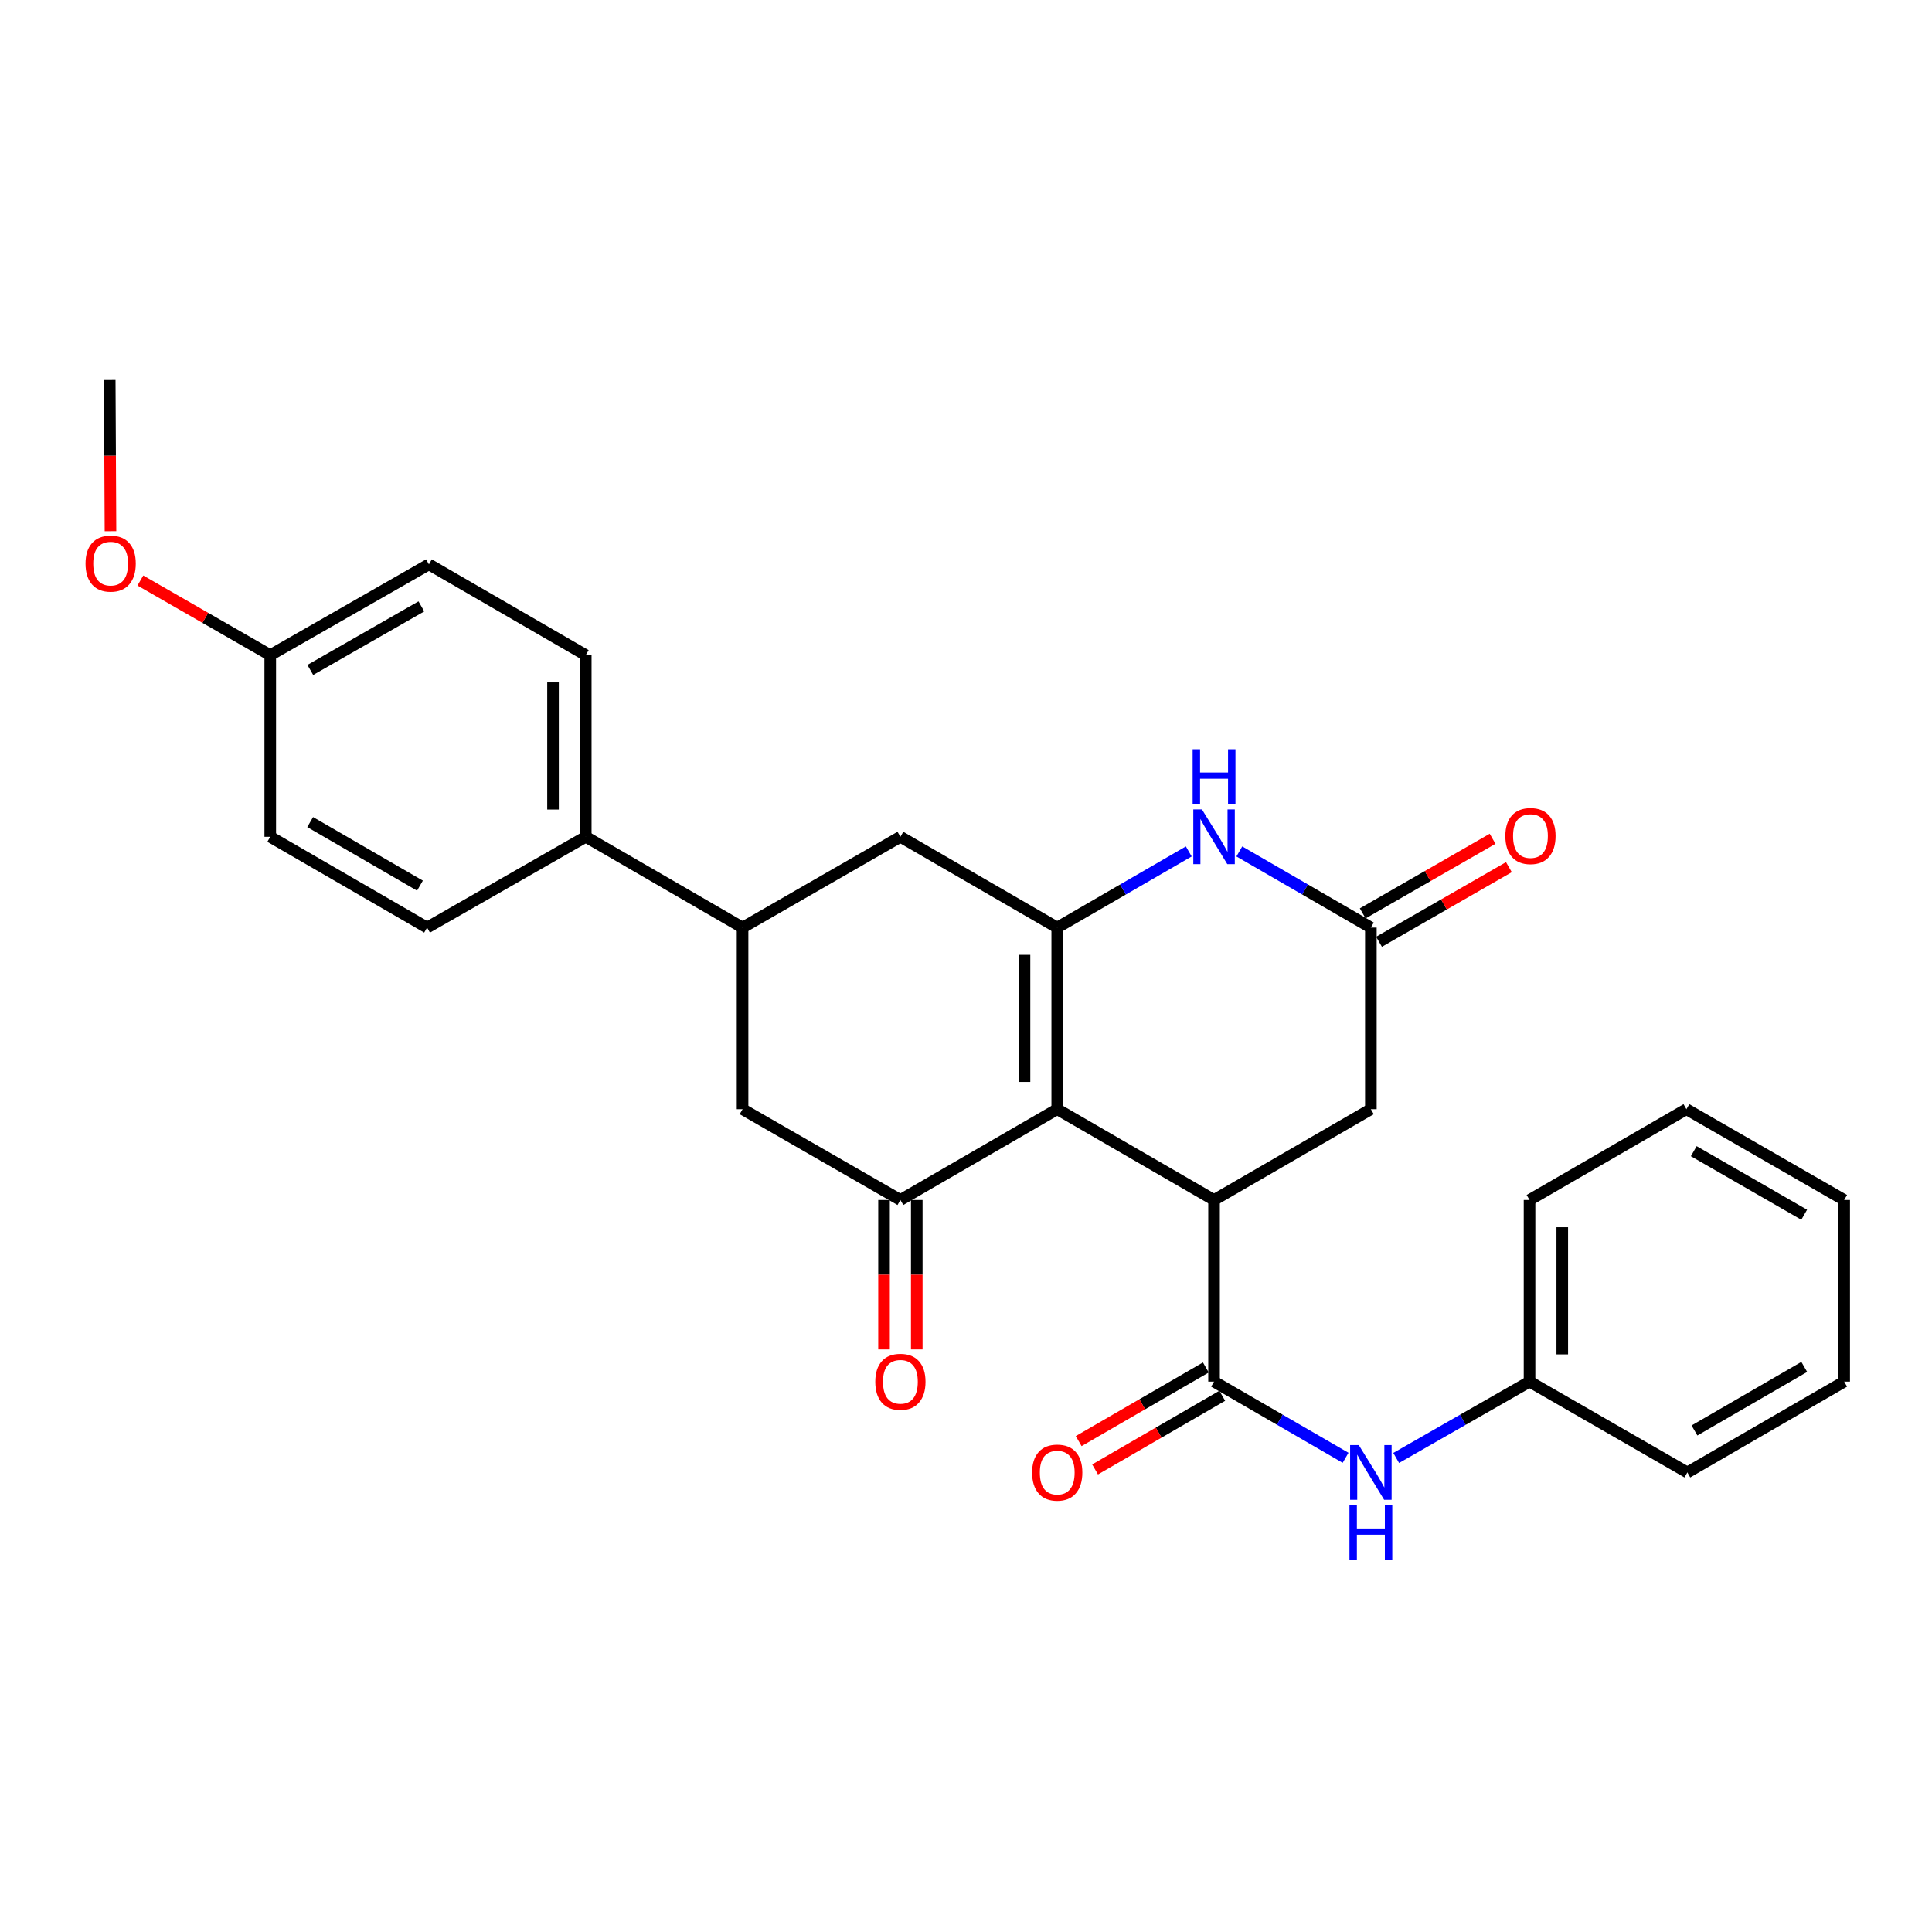 <?xml version='1.0' encoding='iso-8859-1'?>
<svg version='1.1' baseProfile='full'
              xmlns='http://www.w3.org/2000/svg'
                      xmlns:rdkit='http://www.rdkit.org/xml'
                      xmlns:xlink='http://www.w3.org/1999/xlink'
                  xml:space='preserve'
width='1000px' height='1000px' viewBox='0 0 1000 1000'>
<!-- END OF HEADER -->
<rect style='opacity:1.0;fill:#FFFFFF;stroke:none' width='1000' height='1000' x='0' y='0'> </rect>
<path class='bond-0' d='M 547.221,574.118 L 547.221,480.122' style='fill:none;fill-rule:evenodd;stroke:#000000;stroke-width:6px;stroke-linecap:butt;stroke-linejoin:miter;stroke-opacity:1' />
<path class='bond-0' d='M 530.28,560.019 L 530.28,494.222' style='fill:none;fill-rule:evenodd;stroke:#000000;stroke-width:6px;stroke-linecap:butt;stroke-linejoin:miter;stroke-opacity:1' />
<path class='bond-1' d='M 547.221,574.118 L 628.389,621.111' style='fill:none;fill-rule:evenodd;stroke:#000000;stroke-width:6px;stroke-linecap:butt;stroke-linejoin:miter;stroke-opacity:1' />
<path class='bond-2' d='M 547.221,574.118 L 466.044,621.111' style='fill:none;fill-rule:evenodd;stroke:#000000;stroke-width:6px;stroke-linecap:butt;stroke-linejoin:miter;stroke-opacity:1' />
<path class='bond-4' d='M 547.221,480.122 L 581.263,460.413' style='fill:none;fill-rule:evenodd;stroke:#000000;stroke-width:6px;stroke-linecap:butt;stroke-linejoin:miter;stroke-opacity:1' />
<path class='bond-4' d='M 581.263,460.413 L 615.304,440.705' style='fill:none;fill-rule:evenodd;stroke:#0000FF;stroke-width:6px;stroke-linecap:butt;stroke-linejoin:miter;stroke-opacity:1' />
<path class='bond-6' d='M 547.221,480.122 L 466.044,433.129' style='fill:none;fill-rule:evenodd;stroke:#000000;stroke-width:6px;stroke-linecap:butt;stroke-linejoin:miter;stroke-opacity:1' />
<path class='bond-3' d='M 628.389,621.111 L 628.389,715.135' style='fill:none;fill-rule:evenodd;stroke:#000000;stroke-width:6px;stroke-linecap:butt;stroke-linejoin:miter;stroke-opacity:1' />
<path class='bond-10' d='M 628.389,621.111 L 709.556,574.118' style='fill:none;fill-rule:evenodd;stroke:#000000;stroke-width:6px;stroke-linecap:butt;stroke-linejoin:miter;stroke-opacity:1' />
<path class='bond-8' d='M 466.044,621.111 L 384.35,574.118' style='fill:none;fill-rule:evenodd;stroke:#000000;stroke-width:6px;stroke-linecap:butt;stroke-linejoin:miter;stroke-opacity:1' />
<path class='bond-12' d='M 457.574,621.111 L 457.574,659.788' style='fill:none;fill-rule:evenodd;stroke:#000000;stroke-width:6px;stroke-linecap:butt;stroke-linejoin:miter;stroke-opacity:1' />
<path class='bond-12' d='M 457.574,659.788 L 457.574,698.464' style='fill:none;fill-rule:evenodd;stroke:#FF0000;stroke-width:6px;stroke-linecap:butt;stroke-linejoin:miter;stroke-opacity:1' />
<path class='bond-12' d='M 474.515,621.111 L 474.515,659.788' style='fill:none;fill-rule:evenodd;stroke:#000000;stroke-width:6px;stroke-linecap:butt;stroke-linejoin:miter;stroke-opacity:1' />
<path class='bond-12' d='M 474.515,659.788 L 474.515,698.464' style='fill:none;fill-rule:evenodd;stroke:#FF0000;stroke-width:6px;stroke-linecap:butt;stroke-linejoin:miter;stroke-opacity:1' />
<path class='bond-9' d='M 628.389,715.135 L 662.43,734.844' style='fill:none;fill-rule:evenodd;stroke:#000000;stroke-width:6px;stroke-linecap:butt;stroke-linejoin:miter;stroke-opacity:1' />
<path class='bond-9' d='M 662.43,734.844 L 696.471,754.553' style='fill:none;fill-rule:evenodd;stroke:#0000FF;stroke-width:6px;stroke-linecap:butt;stroke-linejoin:miter;stroke-opacity:1' />
<path class='bond-13' d='M 624.145,707.804 L 591.233,726.859' style='fill:none;fill-rule:evenodd;stroke:#000000;stroke-width:6px;stroke-linecap:butt;stroke-linejoin:miter;stroke-opacity:1' />
<path class='bond-13' d='M 591.233,726.859 L 558.322,745.913' style='fill:none;fill-rule:evenodd;stroke:#FF0000;stroke-width:6px;stroke-linecap:butt;stroke-linejoin:miter;stroke-opacity:1' />
<path class='bond-13' d='M 632.633,722.466 L 599.722,741.52' style='fill:none;fill-rule:evenodd;stroke:#000000;stroke-width:6px;stroke-linecap:butt;stroke-linejoin:miter;stroke-opacity:1' />
<path class='bond-13' d='M 599.722,741.52 L 566.81,760.575' style='fill:none;fill-rule:evenodd;stroke:#FF0000;stroke-width:6px;stroke-linecap:butt;stroke-linejoin:miter;stroke-opacity:1' />
<path class='bond-29' d='M 641.473,440.705 L 675.515,460.413' style='fill:none;fill-rule:evenodd;stroke:#0000FF;stroke-width:6px;stroke-linecap:butt;stroke-linejoin:miter;stroke-opacity:1' />
<path class='bond-29' d='M 675.515,460.413 L 709.556,480.122' style='fill:none;fill-rule:evenodd;stroke:#000000;stroke-width:6px;stroke-linecap:butt;stroke-linejoin:miter;stroke-opacity:1' />
<path class='bond-5' d='M 709.556,480.122 L 709.556,574.118' style='fill:none;fill-rule:evenodd;stroke:#000000;stroke-width:6px;stroke-linecap:butt;stroke-linejoin:miter;stroke-opacity:1' />
<path class='bond-14' d='M 713.776,487.467 L 747.389,468.154' style='fill:none;fill-rule:evenodd;stroke:#000000;stroke-width:6px;stroke-linecap:butt;stroke-linejoin:miter;stroke-opacity:1' />
<path class='bond-14' d='M 747.389,468.154 L 781.002,448.841' style='fill:none;fill-rule:evenodd;stroke:#FF0000;stroke-width:6px;stroke-linecap:butt;stroke-linejoin:miter;stroke-opacity:1' />
<path class='bond-14' d='M 705.336,472.778 L 738.949,453.465' style='fill:none;fill-rule:evenodd;stroke:#000000;stroke-width:6px;stroke-linecap:butt;stroke-linejoin:miter;stroke-opacity:1' />
<path class='bond-14' d='M 738.949,453.465 L 772.562,434.152' style='fill:none;fill-rule:evenodd;stroke:#FF0000;stroke-width:6px;stroke-linecap:butt;stroke-linejoin:miter;stroke-opacity:1' />
<path class='bond-28' d='M 466.044,433.129 L 384.35,480.122' style='fill:none;fill-rule:evenodd;stroke:#000000;stroke-width:6px;stroke-linecap:butt;stroke-linejoin:miter;stroke-opacity:1' />
<path class='bond-7' d='M 384.35,480.122 L 384.35,574.118' style='fill:none;fill-rule:evenodd;stroke:#000000;stroke-width:6px;stroke-linecap:butt;stroke-linejoin:miter;stroke-opacity:1' />
<path class='bond-11' d='M 384.35,480.122 L 303.183,433.129' style='fill:none;fill-rule:evenodd;stroke:#000000;stroke-width:6px;stroke-linecap:butt;stroke-linejoin:miter;stroke-opacity:1' />
<path class='bond-17' d='M 722.662,754.629 L 757.173,734.882' style='fill:none;fill-rule:evenodd;stroke:#0000FF;stroke-width:6px;stroke-linecap:butt;stroke-linejoin:miter;stroke-opacity:1' />
<path class='bond-17' d='M 757.173,734.882 L 791.684,715.135' style='fill:none;fill-rule:evenodd;stroke:#000000;stroke-width:6px;stroke-linecap:butt;stroke-linejoin:miter;stroke-opacity:1' />
<path class='bond-15' d='M 303.183,433.129 L 303.183,339.105' style='fill:none;fill-rule:evenodd;stroke:#000000;stroke-width:6px;stroke-linecap:butt;stroke-linejoin:miter;stroke-opacity:1' />
<path class='bond-15' d='M 286.241,419.025 L 286.241,353.209' style='fill:none;fill-rule:evenodd;stroke:#000000;stroke-width:6px;stroke-linecap:butt;stroke-linejoin:miter;stroke-opacity:1' />
<path class='bond-16' d='M 303.183,433.129 L 221.055,480.122' style='fill:none;fill-rule:evenodd;stroke:#000000;stroke-width:6px;stroke-linecap:butt;stroke-linejoin:miter;stroke-opacity:1' />
<path class='bond-20' d='M 303.183,339.105 L 222.006,292.112' style='fill:none;fill-rule:evenodd;stroke:#000000;stroke-width:6px;stroke-linecap:butt;stroke-linejoin:miter;stroke-opacity:1' />
<path class='bond-19' d='M 221.055,480.122 L 139.878,433.129' style='fill:none;fill-rule:evenodd;stroke:#000000;stroke-width:6px;stroke-linecap:butt;stroke-linejoin:miter;stroke-opacity:1' />
<path class='bond-19' d='M 217.366,458.412 L 160.542,425.516' style='fill:none;fill-rule:evenodd;stroke:#000000;stroke-width:6px;stroke-linecap:butt;stroke-linejoin:miter;stroke-opacity:1' />
<path class='bond-22' d='M 791.684,715.135 L 791.684,621.111' style='fill:none;fill-rule:evenodd;stroke:#000000;stroke-width:6px;stroke-linecap:butt;stroke-linejoin:miter;stroke-opacity:1' />
<path class='bond-22' d='M 808.625,701.031 L 808.625,635.215' style='fill:none;fill-rule:evenodd;stroke:#000000;stroke-width:6px;stroke-linecap:butt;stroke-linejoin:miter;stroke-opacity:1' />
<path class='bond-23' d='M 791.684,715.135 L 873.369,762.128' style='fill:none;fill-rule:evenodd;stroke:#000000;stroke-width:6px;stroke-linecap:butt;stroke-linejoin:miter;stroke-opacity:1' />
<path class='bond-18' d='M 139.878,339.105 L 139.878,433.129' style='fill:none;fill-rule:evenodd;stroke:#000000;stroke-width:6px;stroke-linecap:butt;stroke-linejoin:miter;stroke-opacity:1' />
<path class='bond-21' d='M 139.878,339.105 L 106.265,319.792' style='fill:none;fill-rule:evenodd;stroke:#000000;stroke-width:6px;stroke-linecap:butt;stroke-linejoin:miter;stroke-opacity:1' />
<path class='bond-21' d='M 106.265,319.792 L 72.653,300.479' style='fill:none;fill-rule:evenodd;stroke:#FF0000;stroke-width:6px;stroke-linecap:butt;stroke-linejoin:miter;stroke-opacity:1' />
<path class='bond-30' d='M 139.878,339.105 L 222.006,292.112' style='fill:none;fill-rule:evenodd;stroke:#000000;stroke-width:6px;stroke-linecap:butt;stroke-linejoin:miter;stroke-opacity:1' />
<path class='bond-30' d='M 160.611,346.76 L 218.1,313.865' style='fill:none;fill-rule:evenodd;stroke:#000000;stroke-width:6px;stroke-linecap:butt;stroke-linejoin:miter;stroke-opacity:1' />
<path class='bond-24' d='M 57.186,274.947 L 56.989,235.817' style='fill:none;fill-rule:evenodd;stroke:#FF0000;stroke-width:6px;stroke-linecap:butt;stroke-linejoin:miter;stroke-opacity:1' />
<path class='bond-24' d='M 56.989,235.817 L 56.791,196.686' style='fill:none;fill-rule:evenodd;stroke:#000000;stroke-width:6px;stroke-linecap:butt;stroke-linejoin:miter;stroke-opacity:1' />
<path class='bond-26' d='M 791.684,621.111 L 872.889,574.118' style='fill:none;fill-rule:evenodd;stroke:#000000;stroke-width:6px;stroke-linecap:butt;stroke-linejoin:miter;stroke-opacity:1' />
<path class='bond-25' d='M 873.369,762.128 L 954.545,715.135' style='fill:none;fill-rule:evenodd;stroke:#000000;stroke-width:6px;stroke-linecap:butt;stroke-linejoin:miter;stroke-opacity:1' />
<path class='bond-25' d='M 877.057,740.418 L 933.881,707.522' style='fill:none;fill-rule:evenodd;stroke:#000000;stroke-width:6px;stroke-linecap:butt;stroke-linejoin:miter;stroke-opacity:1' />
<path class='bond-27' d='M 954.545,715.135 L 954.545,621.111' style='fill:none;fill-rule:evenodd;stroke:#000000;stroke-width:6px;stroke-linecap:butt;stroke-linejoin:miter;stroke-opacity:1' />
<path class='bond-31' d='M 872.889,574.118 L 954.545,621.111' style='fill:none;fill-rule:evenodd;stroke:#000000;stroke-width:6px;stroke-linecap:butt;stroke-linejoin:miter;stroke-opacity:1' />
<path class='bond-31' d='M 876.687,595.85 L 933.847,628.745' style='fill:none;fill-rule:evenodd;stroke:#000000;stroke-width:6px;stroke-linecap:butt;stroke-linejoin:miter;stroke-opacity:1' />
<path  class='atom-5' d='M 622.129 418.969
L 631.409 433.969
Q 632.329 435.449, 633.809 438.129
Q 635.289 440.809, 635.369 440.969
L 635.369 418.969
L 639.129 418.969
L 639.129 447.289
L 635.249 447.289
L 625.289 430.889
Q 624.129 428.969, 622.889 426.769
Q 621.689 424.569, 621.329 423.889
L 621.329 447.289
L 617.649 447.289
L 617.649 418.969
L 622.129 418.969
' fill='#0000FF'/>
<path  class='atom-5' d='M 617.309 387.817
L 621.149 387.817
L 621.149 399.857
L 635.629 399.857
L 635.629 387.817
L 639.469 387.817
L 639.469 416.137
L 635.629 416.137
L 635.629 403.057
L 621.149 403.057
L 621.149 416.137
L 617.309 416.137
L 617.309 387.817
' fill='#0000FF'/>
<path  class='atom-10' d='M 703.296 747.968
L 712.576 762.968
Q 713.496 764.448, 714.976 767.128
Q 716.456 769.808, 716.536 769.968
L 716.536 747.968
L 720.296 747.968
L 720.296 776.288
L 716.416 776.288
L 706.456 759.888
Q 705.296 757.968, 704.056 755.768
Q 702.856 753.568, 702.496 752.888
L 702.496 776.288
L 698.816 776.288
L 698.816 747.968
L 703.296 747.968
' fill='#0000FF'/>
<path  class='atom-10' d='M 698.476 779.12
L 702.316 779.12
L 702.316 791.16
L 716.796 791.16
L 716.796 779.12
L 720.636 779.12
L 720.636 807.44
L 716.796 807.44
L 716.796 794.36
L 702.316 794.36
L 702.316 807.44
L 698.476 807.44
L 698.476 779.12
' fill='#0000FF'/>
<path  class='atom-13' d='M 453.044 715.215
Q 453.044 708.415, 456.404 704.615
Q 459.764 700.815, 466.044 700.815
Q 472.324 700.815, 475.684 704.615
Q 479.044 708.415, 479.044 715.215
Q 479.044 722.095, 475.644 726.015
Q 472.244 729.895, 466.044 729.895
Q 459.804 729.895, 456.404 726.015
Q 453.044 722.135, 453.044 715.215
M 466.044 726.695
Q 470.364 726.695, 472.684 723.815
Q 475.044 720.895, 475.044 715.215
Q 475.044 709.655, 472.684 706.855
Q 470.364 704.015, 466.044 704.015
Q 461.724 704.015, 459.364 706.815
Q 457.044 709.615, 457.044 715.215
Q 457.044 720.935, 459.364 723.815
Q 461.724 726.695, 466.044 726.695
' fill='#FF0000'/>
<path  class='atom-14' d='M 534.221 762.208
Q 534.221 755.408, 537.581 751.608
Q 540.941 747.808, 547.221 747.808
Q 553.501 747.808, 556.861 751.608
Q 560.221 755.408, 560.221 762.208
Q 560.221 769.088, 556.821 773.008
Q 553.421 776.888, 547.221 776.888
Q 540.981 776.888, 537.581 773.008
Q 534.221 769.128, 534.221 762.208
M 547.221 773.688
Q 551.541 773.688, 553.861 770.808
Q 556.221 767.888, 556.221 762.208
Q 556.221 756.648, 553.861 753.848
Q 551.541 751.008, 547.221 751.008
Q 542.901 751.008, 540.541 753.808
Q 538.221 756.608, 538.221 762.208
Q 538.221 767.928, 540.541 770.808
Q 542.901 773.688, 547.221 773.688
' fill='#FF0000'/>
<path  class='atom-15' d='M 779.164 432.738
Q 779.164 425.938, 782.524 422.138
Q 785.884 418.338, 792.164 418.338
Q 798.444 418.338, 801.804 422.138
Q 805.164 425.938, 805.164 432.738
Q 805.164 439.618, 801.764 443.538
Q 798.364 447.418, 792.164 447.418
Q 785.924 447.418, 782.524 443.538
Q 779.164 439.658, 779.164 432.738
M 792.164 444.218
Q 796.484 444.218, 798.804 441.338
Q 801.164 438.418, 801.164 432.738
Q 801.164 427.178, 798.804 424.378
Q 796.484 421.538, 792.164 421.538
Q 787.844 421.538, 785.484 424.338
Q 783.164 427.138, 783.164 432.738
Q 783.164 438.458, 785.484 441.338
Q 787.844 444.218, 792.164 444.218
' fill='#FF0000'/>
<path  class='atom-22' d='M 44.271 291.721
Q 44.271 284.921, 47.631 281.121
Q 50.991 277.321, 57.271 277.321
Q 63.551 277.321, 66.911 281.121
Q 70.271 284.921, 70.271 291.721
Q 70.271 298.601, 66.871 302.521
Q 63.471 306.401, 57.271 306.401
Q 51.031 306.401, 47.631 302.521
Q 44.271 298.641, 44.271 291.721
M 57.271 303.201
Q 61.591 303.201, 63.911 300.321
Q 66.271 297.401, 66.271 291.721
Q 66.271 286.161, 63.911 283.361
Q 61.591 280.521, 57.271 280.521
Q 52.951 280.521, 50.591 283.321
Q 48.271 286.121, 48.271 291.721
Q 48.271 297.441, 50.591 300.321
Q 52.951 303.201, 57.271 303.201
' fill='#FF0000'/>
</svg>
